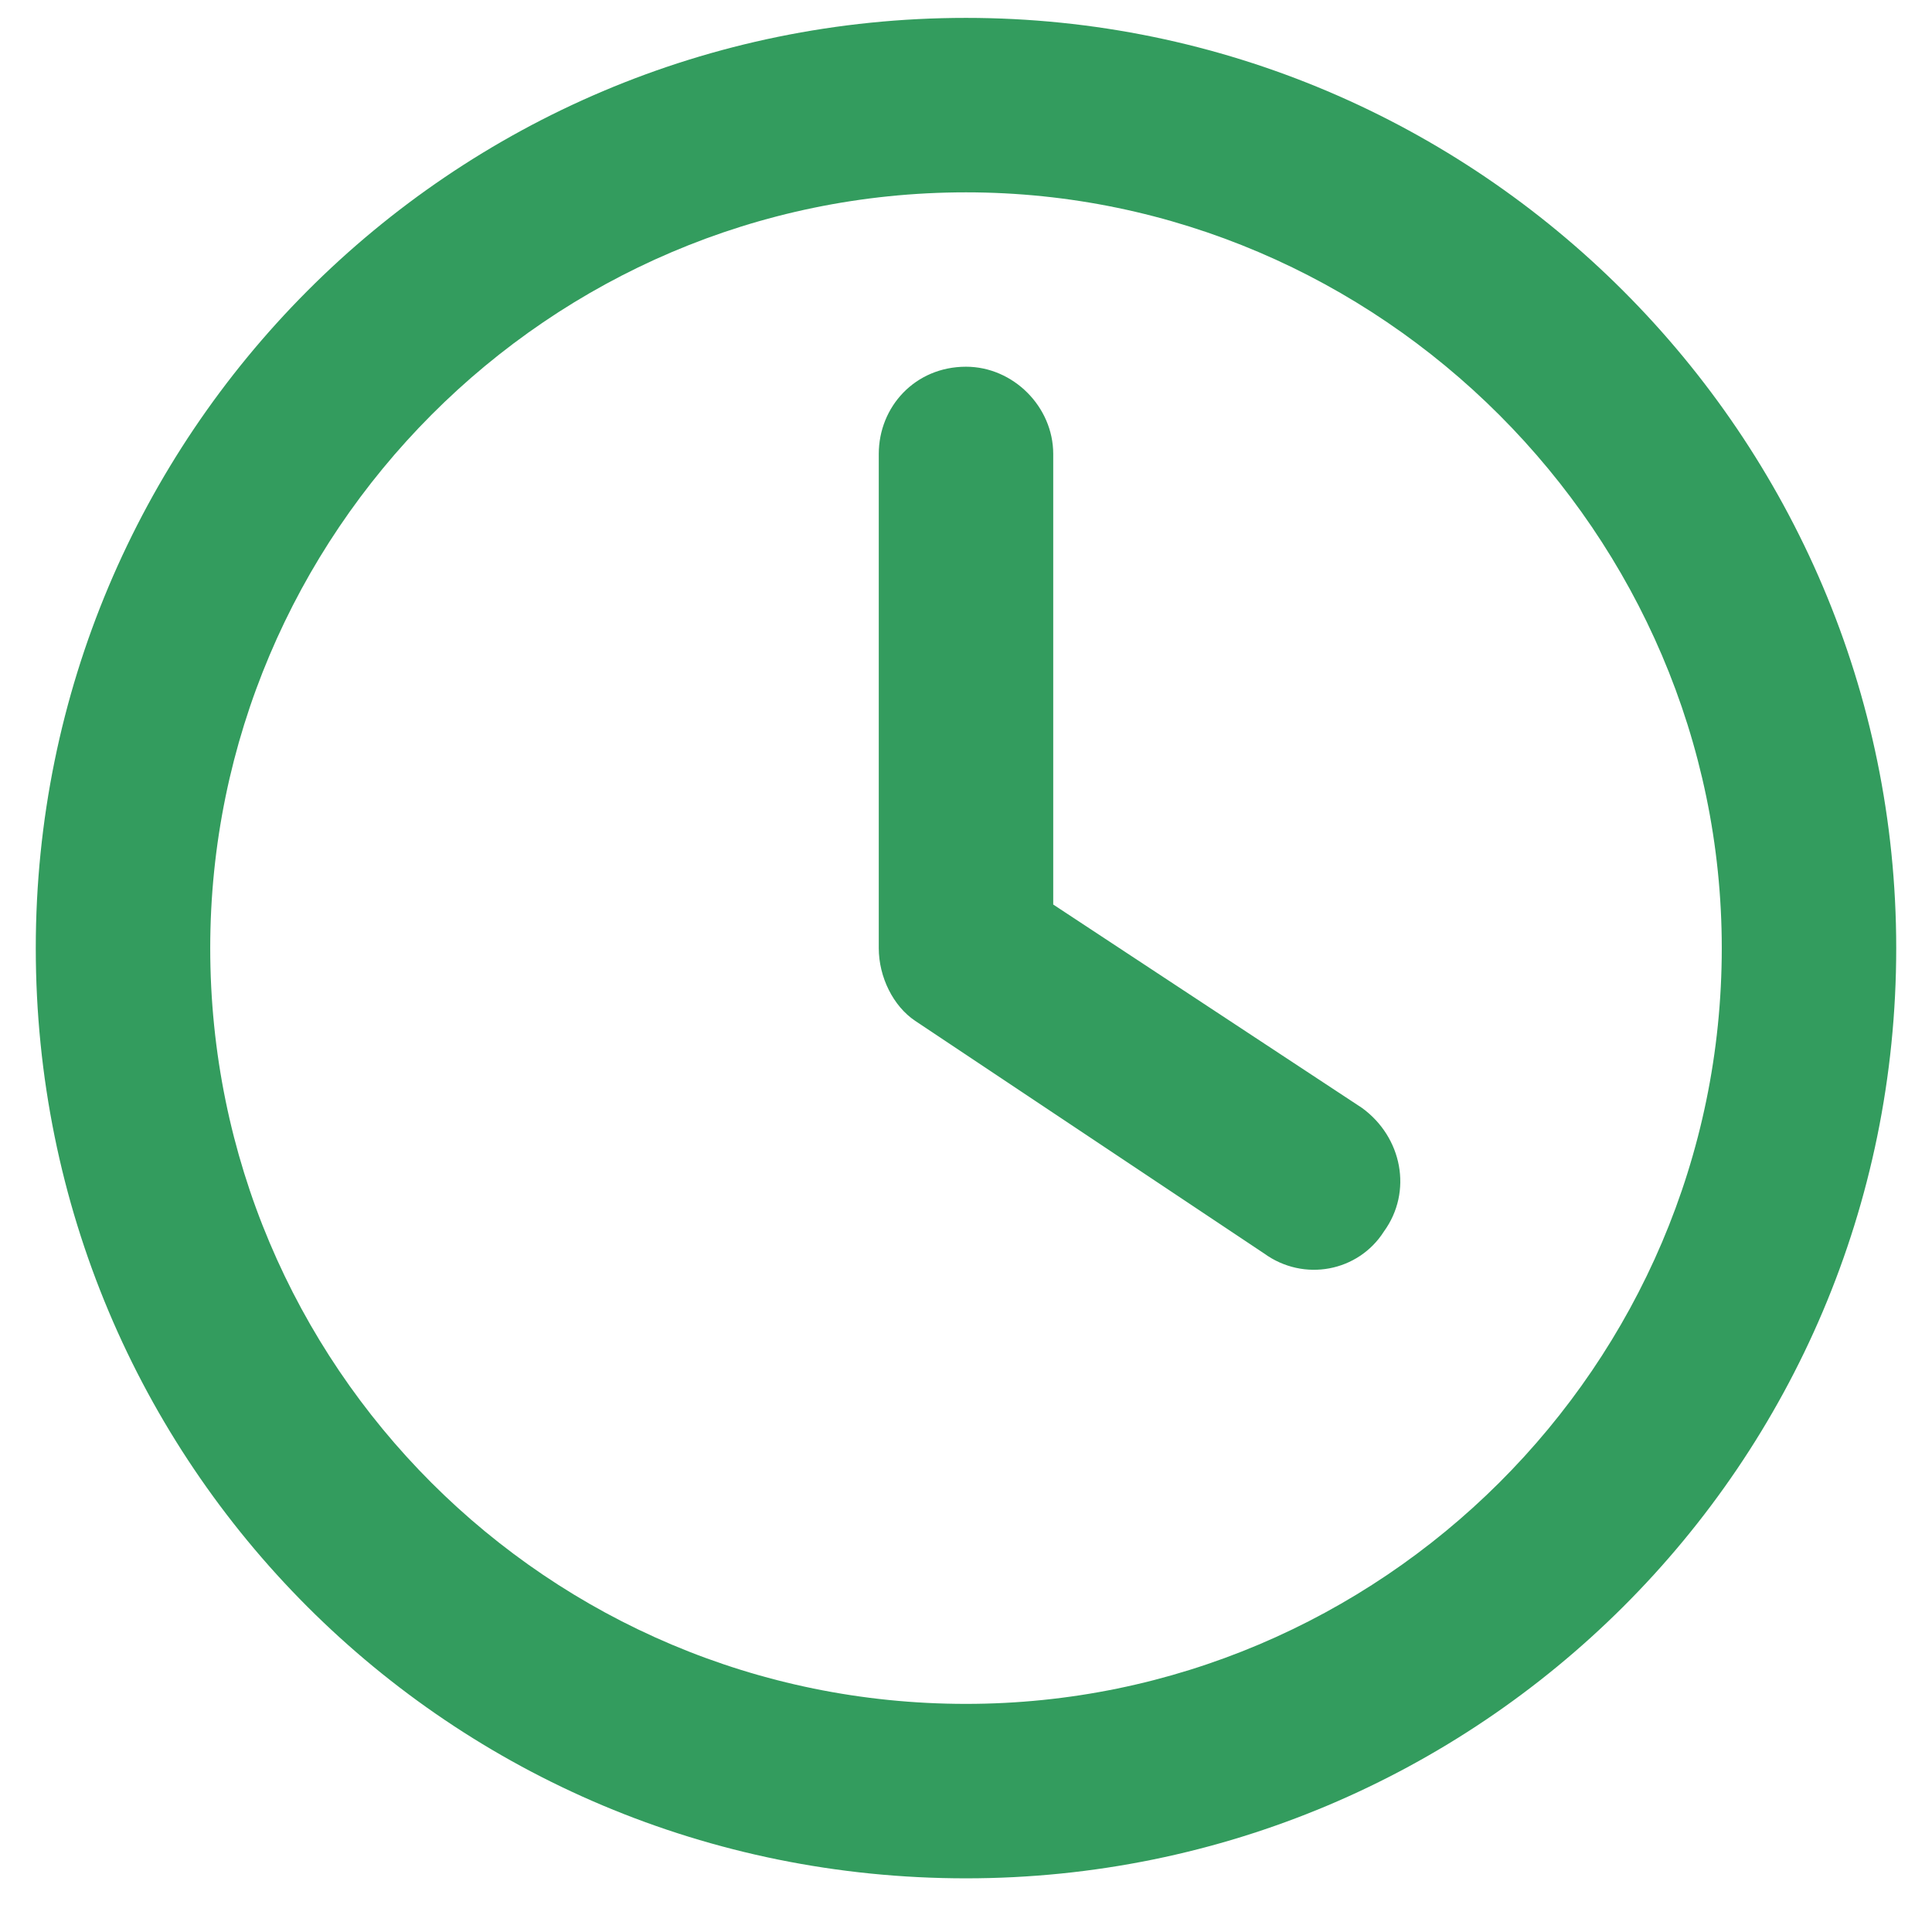 <?xml version="1.0" encoding="UTF-8"?> <svg xmlns="http://www.w3.org/2000/svg" width="27" height="27" viewBox="0 0 27 27" fill="none"><path d="M12.281 6.344C12.281 5.684 12.789 5.125 13.5 5.125C14.16 5.125 14.719 5.684 14.719 6.344V12.641L19.035 15.484C19.594 15.891 19.746 16.652 19.34 17.211C18.984 17.77 18.223 17.922 17.664 17.516L12.789 14.266C12.484 14.062 12.281 13.656 12.281 13.25V6.344ZM13.5 0.25C20.66 0.25 26.5 6.09 26.5 13.25C26.5 20.461 20.66 26.25 13.5 26.25C6.289 26.25 0.5 20.461 0.5 13.25C0.5 6.09 6.289 0.25 13.5 0.25ZM2.938 13.25C2.938 19.09 7.66 23.812 13.5 23.812C19.289 23.812 24.062 19.09 24.062 13.25C24.062 7.461 19.289 2.688 13.5 2.688C7.66 2.688 2.938 7.461 2.938 13.25Z" fill="#339C5E"></path></svg> 